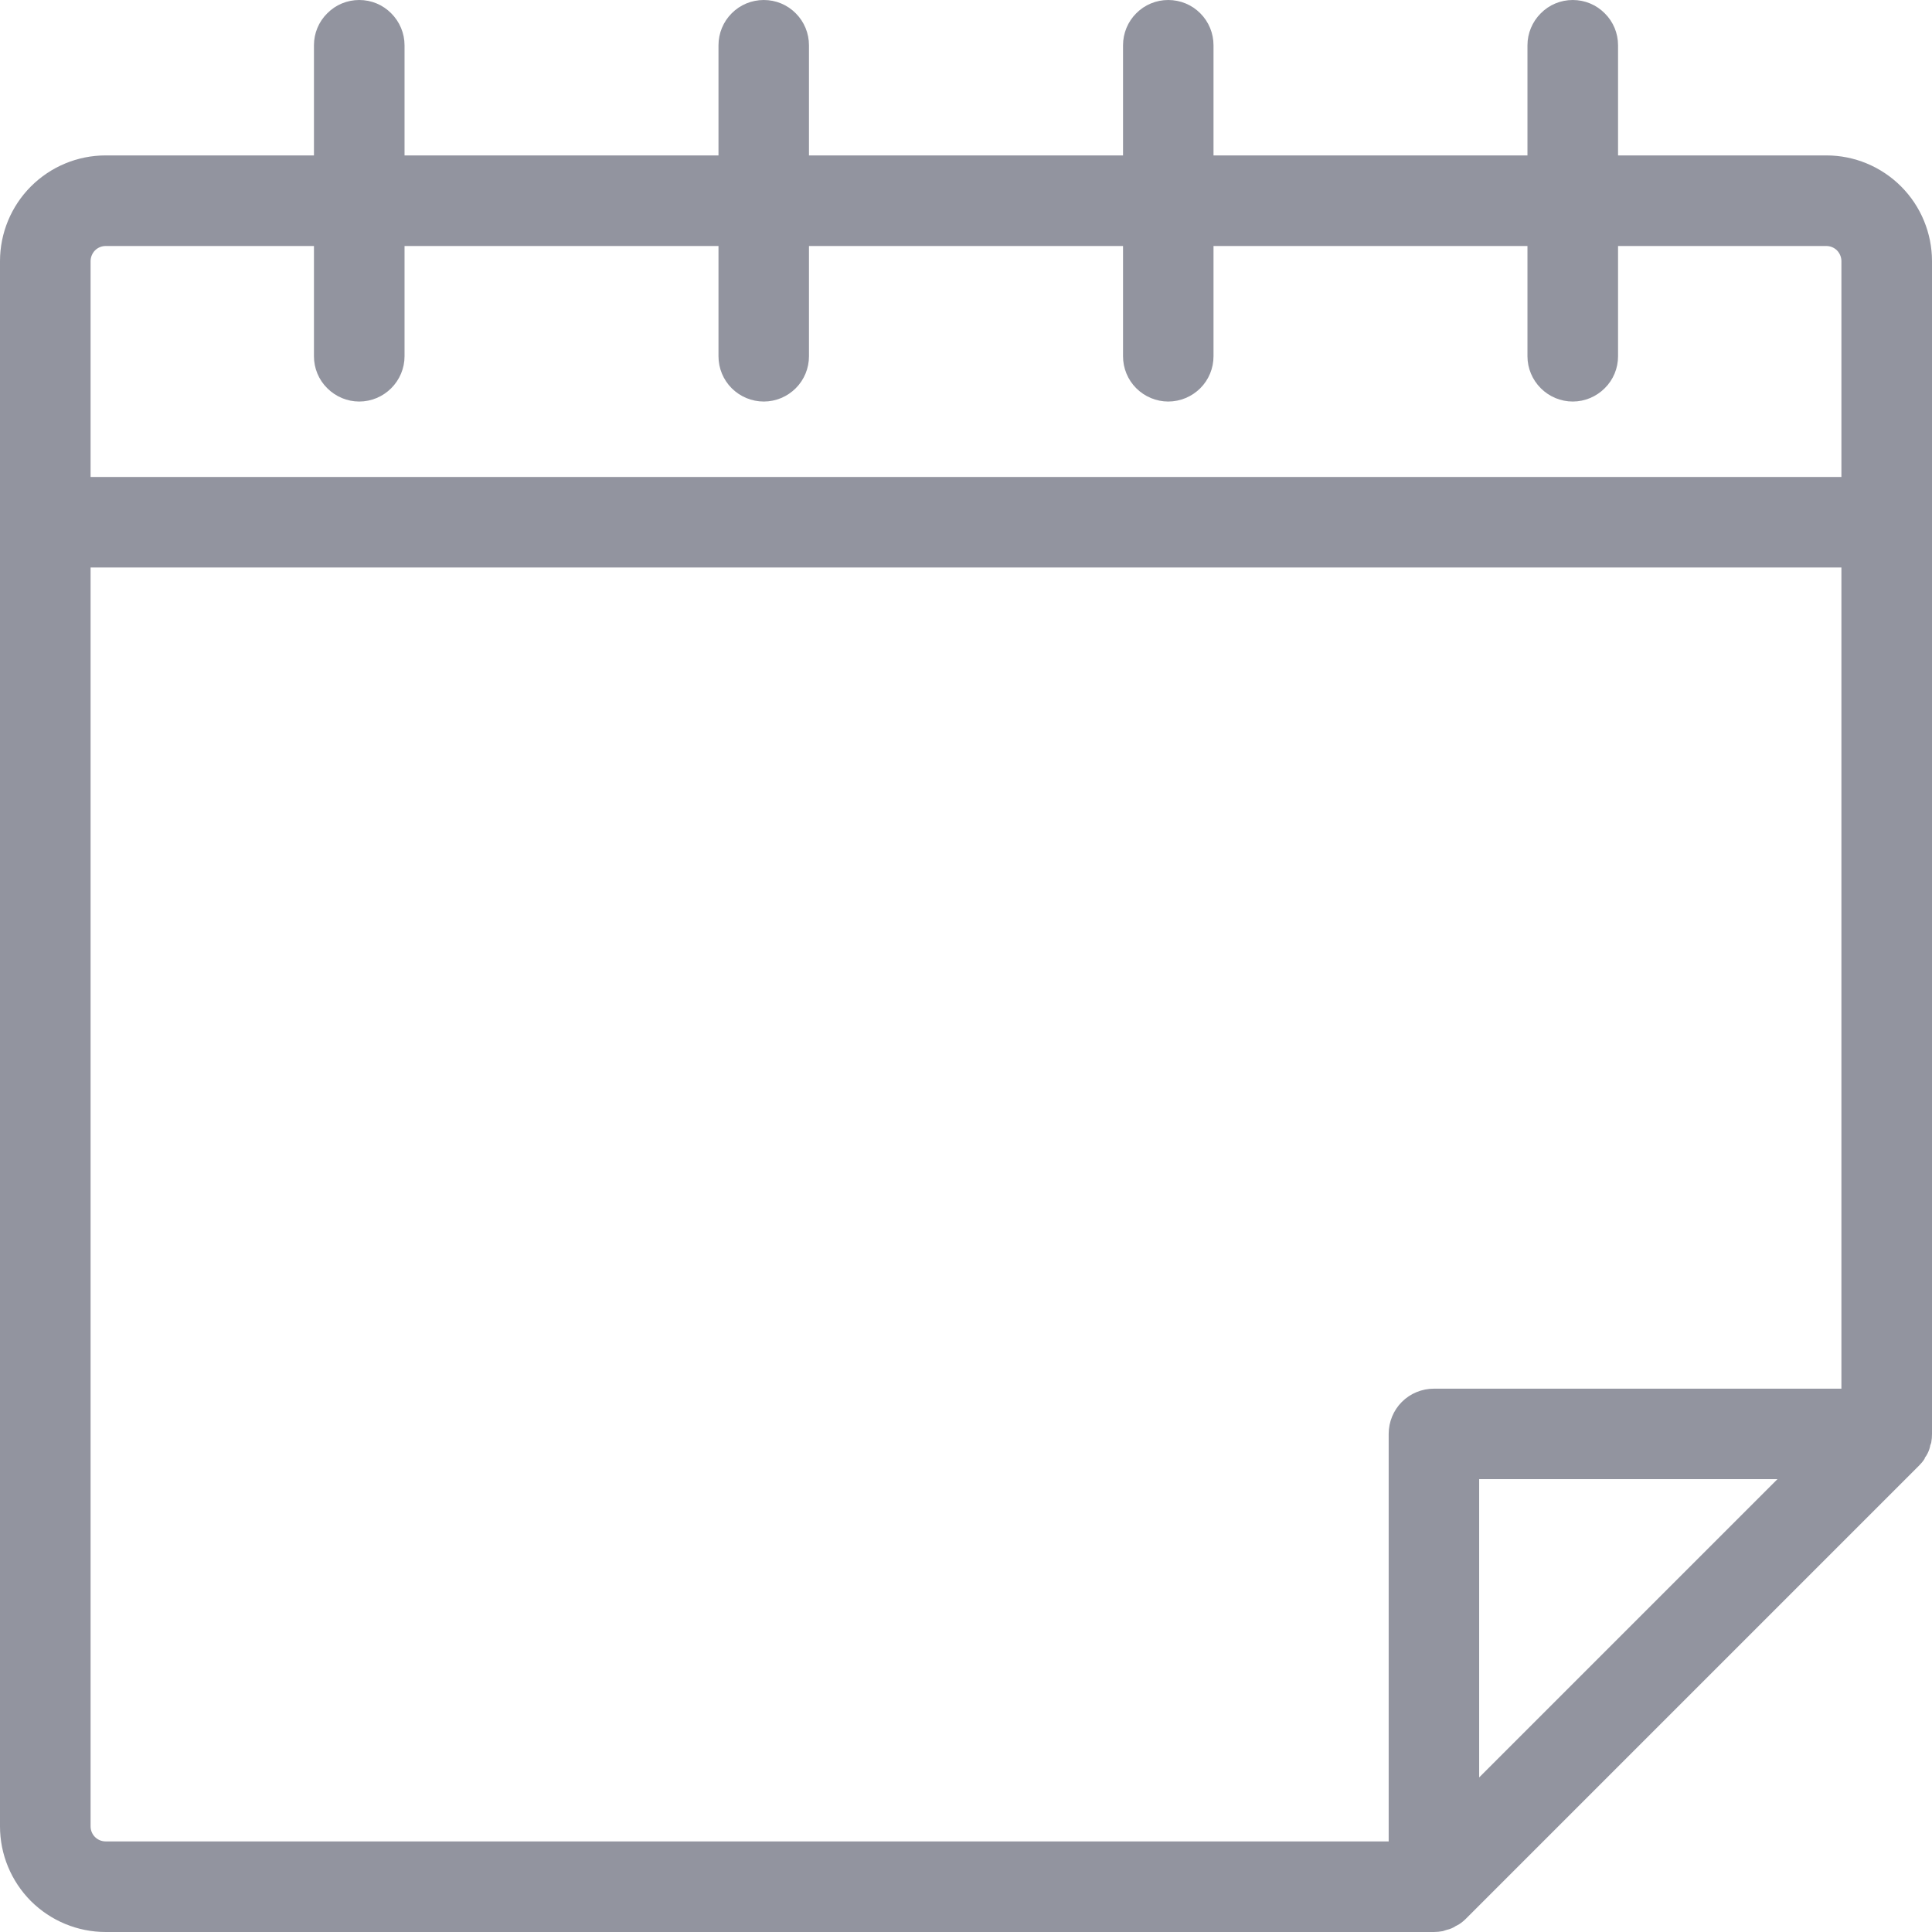 <svg width="18" height="18" viewBox="0 0 18 18" fill="none" xmlns="http://www.w3.org/2000/svg">
<g clip-path="url(#clip0_175_3081)">
<path d="M17.016 1.448H15.075V0.422C15.075 0.31 15.031 0.203 14.951 0.124C14.872 0.044 14.765 0 14.653 0C14.541 0 14.434 0.044 14.355 0.124C14.276 0.203 14.231 0.31 14.231 0.422V1.448H11.306V0.422C11.306 0.31 11.262 0.203 11.183 0.124C11.104 0.044 10.996 0 10.884 0C10.773 0 10.665 0.044 10.586 0.124C10.507 0.203 10.463 0.31 10.463 0.422V1.448H7.537V0.422C7.537 0.31 7.493 0.203 7.414 0.124C7.335 0.044 7.228 0 7.116 0C7.004 0 6.896 0.044 6.817 0.124C6.738 0.203 6.694 0.31 6.694 0.422V1.448H3.769V0.422C3.769 0.31 3.724 0.203 3.645 0.124C3.566 0.044 3.459 0 3.347 0C3.235 0 3.128 0.044 3.049 0.124C2.969 0.203 2.925 0.31 2.925 0.422V1.448H0.984C0.723 1.448 0.473 1.552 0.288 1.737C0.104 1.921 0 2.172 0 2.433L0 17.016C0 17.277 0.104 17.527 0.288 17.712C0.473 17.896 0.723 18 0.984 18H13.359C13.387 18 13.415 17.997 13.442 17.992L13.479 17.98C13.508 17.974 13.537 17.962 13.562 17.945L13.594 17.928C13.617 17.913 13.639 17.895 13.659 17.875L17.878 13.656C17.898 13.636 17.916 13.615 17.931 13.591C17.931 13.582 17.941 13.572 17.947 13.562C17.963 13.536 17.975 13.508 17.982 13.477C17.982 13.465 17.99 13.454 17.993 13.44C17.998 13.413 18 13.386 18 13.359V2.433C18 2.172 17.896 1.921 17.712 1.737C17.527 1.552 17.277 1.448 17.016 1.448ZM13.781 13.781H16.56L13.781 16.56V13.781ZM0.984 2.292H2.925V3.319C2.925 3.431 2.969 3.538 3.049 3.617C3.128 3.696 3.235 3.741 3.347 3.741C3.459 3.741 3.566 3.696 3.645 3.617C3.724 3.538 3.769 3.431 3.769 3.319V2.292H6.694V3.319C6.694 3.431 6.738 3.538 6.817 3.617C6.896 3.696 7.004 3.741 7.116 3.741C7.228 3.741 7.335 3.696 7.414 3.617C7.493 3.538 7.537 3.431 7.537 3.319V2.292H10.463V3.319C10.463 3.431 10.507 3.538 10.586 3.617C10.665 3.696 10.773 3.741 10.884 3.741C10.996 3.741 11.104 3.696 11.183 3.617C11.262 3.538 11.306 3.431 11.306 3.319V2.292H14.231V3.319C14.231 3.431 14.276 3.538 14.355 3.617C14.434 3.696 14.541 3.741 14.653 3.741C14.765 3.741 14.872 3.696 14.951 3.617C15.031 3.538 15.075 3.431 15.075 3.319V2.292H17.016C17.053 2.292 17.089 2.307 17.115 2.333C17.141 2.36 17.156 2.396 17.156 2.433V4.444H0.844V2.433C0.844 2.396 0.859 2.36 0.885 2.333C0.911 2.307 0.947 2.292 0.984 2.292ZM0.844 17.016V5.287H17.156V12.938H13.359C13.248 12.938 13.14 12.982 13.061 13.061C12.982 13.14 12.938 13.248 12.938 13.359V17.156H0.984C0.947 17.156 0.911 17.141 0.885 17.115C0.859 17.089 0.844 17.053 0.844 17.016Z" fill="#92949F"/>
</g>
<defs>
<clipPath id="clip0_175_3081">
<rect width="18" height="18" fill="white"/>
</clipPath>
</defs>
</svg>

